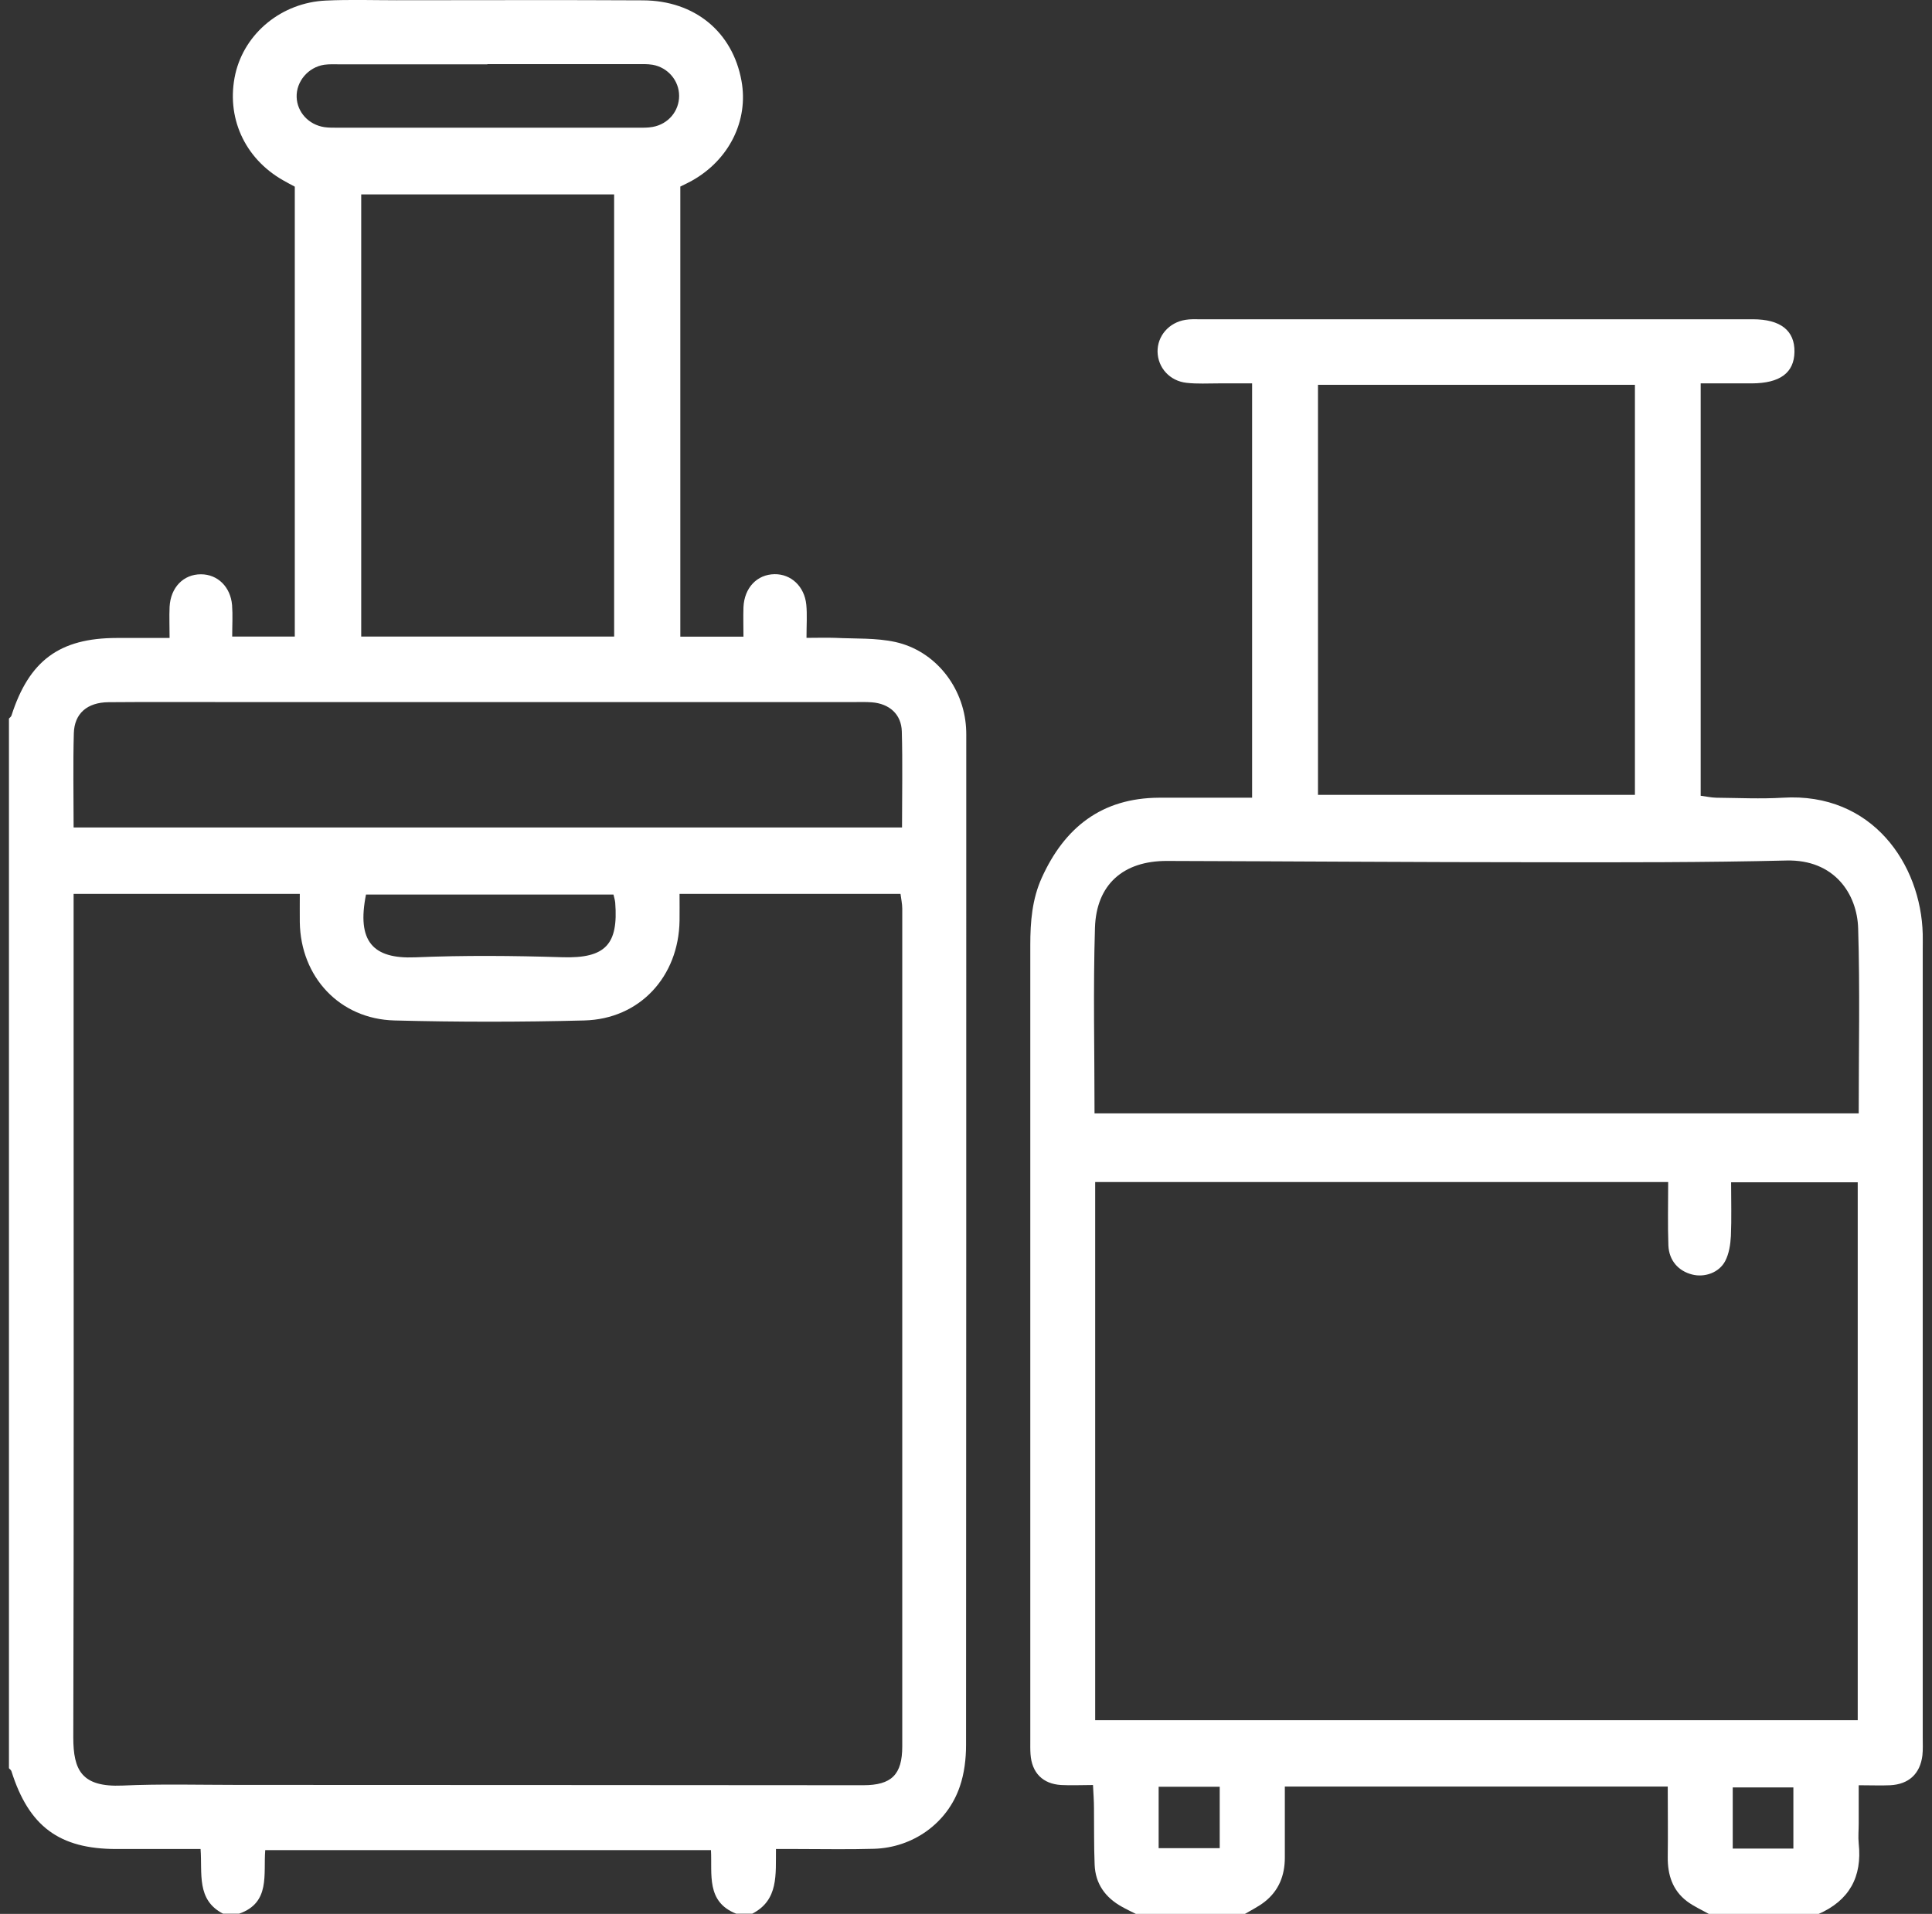 <?xml version="1.0" encoding="UTF-8"?> <svg xmlns="http://www.w3.org/2000/svg" width="108" height="107" viewBox="0 0 108 107" fill="none"><rect x="0" y="0" width="108" height="107" fill="#333333" stroke="none"/><g clip-path="url(#clip0_585_2076)"><path d="M0.5 40.172C0.549 40.117 0.622 40.068 0.64 40.007C1.628 36.929 3.329 35.673 6.523 35.667C7.456 35.667 8.395 35.667 9.48 35.667C9.48 35.033 9.456 34.478 9.48 33.93C9.535 32.839 10.261 32.101 11.236 32.107C12.163 32.107 12.888 32.808 12.973 33.832C13.016 34.387 12.98 34.948 12.98 35.588H16.479V10.436C16.272 10.327 16.046 10.205 15.821 10.077C13.656 8.845 12.62 6.529 13.156 4.133C13.681 1.847 15.747 0.141 18.223 0.031C19.539 -0.03 20.856 0.013 22.173 0.013C26.764 0.013 31.355 -0.006 35.939 0.019C38.841 0.031 40.956 1.786 41.45 4.523C41.853 6.736 40.761 8.937 38.682 10.101C38.487 10.211 38.28 10.308 38.03 10.43V35.594H41.56C41.56 35.045 41.542 34.497 41.56 33.948C41.609 32.857 42.322 32.113 43.298 32.101C44.218 32.089 44.968 32.778 45.072 33.802C45.127 34.356 45.084 34.923 45.084 35.661C45.681 35.661 46.187 35.643 46.693 35.661C47.815 35.716 48.967 35.655 50.053 35.893C52.278 36.386 53.863 38.404 54.003 40.684C54.021 40.946 54.015 41.208 54.015 41.476C54.015 60.172 54.015 78.868 54.003 97.558C54.003 98.332 53.906 99.149 53.656 99.874C52.961 101.929 51.034 103.3 48.852 103.361C47.425 103.404 45.992 103.373 44.566 103.373C44.2 103.373 43.828 103.373 43.377 103.373C43.358 104.794 43.535 106.226 42.054 106.988H41.152C39.463 106.324 39.816 104.781 39.743 103.434H14.827C14.717 104.8 15.126 106.372 13.37 106.988H12.467C10.968 106.214 11.315 104.733 11.212 103.373C9.578 103.373 8.041 103.373 6.505 103.373C3.317 103.373 1.616 102.112 0.64 99.027C0.622 98.96 0.549 98.911 0.5 98.856C0.5 79.289 0.5 59.721 0.5 40.154L0.5 40.172ZM4.115 49.962C4.115 52.674 4.115 55.271 4.115 57.862C4.115 70.95 4.134 84.037 4.097 97.131C4.097 98.972 4.566 99.923 6.84 99.826C8.98 99.728 11.126 99.789 13.272 99.789C24.935 99.789 36.591 99.801 48.254 99.807C49.839 99.807 50.437 99.216 50.437 97.631C50.437 82.02 50.437 66.414 50.437 50.803C50.437 50.523 50.37 50.242 50.339 49.974H37.987C37.987 50.51 37.994 50.992 37.987 51.474C37.939 54.601 35.762 56.972 32.659 57.051C29.123 57.143 25.587 57.143 22.051 57.051C18.985 56.972 16.808 54.619 16.759 51.565C16.753 51.053 16.759 50.535 16.759 49.974H4.115V49.962ZM20.192 35.588H34.33V10.869H20.192V35.582V35.588ZM4.121 46.262H50.424C50.424 44.421 50.461 42.659 50.412 40.897C50.388 39.928 49.711 39.337 48.73 39.264C48.394 39.239 48.053 39.251 47.711 39.251C36.122 39.251 24.539 39.251 12.949 39.251C10.657 39.251 8.358 39.239 6.066 39.258C4.877 39.27 4.158 39.885 4.127 40.995C4.079 42.72 4.115 44.445 4.115 46.255L4.121 46.262ZM27.245 3.597C24.502 3.597 21.765 3.597 19.021 3.597C18.723 3.597 18.418 3.579 18.119 3.621C17.217 3.761 16.552 4.566 16.583 5.432C16.613 6.273 17.253 6.974 18.131 7.108C18.387 7.145 18.655 7.139 18.918 7.139C24.478 7.139 30.038 7.139 35.592 7.139C35.89 7.139 36.195 7.151 36.488 7.096C37.36 6.937 37.963 6.212 37.963 5.359C37.963 4.511 37.341 3.774 36.482 3.621C36.189 3.573 35.884 3.585 35.586 3.585C32.806 3.585 30.025 3.585 27.245 3.585V3.597ZM20.46 50.011C19.936 52.626 20.838 53.619 23.203 53.522C25.941 53.406 28.69 53.43 31.428 53.516C33.872 53.595 34.567 52.778 34.391 50.468C34.378 50.328 34.336 50.187 34.293 50.011H20.46Z" fill="white"></path><path d="M63.495 107.001C63.233 106.867 62.965 106.745 62.709 106.598C61.788 106.086 61.233 105.318 61.191 104.251C61.148 103.197 61.166 102.148 61.154 101.094C61.154 100.692 61.124 100.289 61.099 99.795C60.435 99.795 59.874 99.826 59.319 99.795C58.289 99.734 57.679 99.113 57.606 98.07C57.588 97.808 57.594 97.546 57.594 97.278C57.594 82.459 57.594 67.64 57.594 52.821C57.594 51.529 57.697 50.267 58.234 49.078C59.508 46.256 61.593 44.616 64.781 44.598C66.135 44.592 67.488 44.598 68.842 44.598C69.208 44.598 69.579 44.598 69.994 44.598V21.434C69.378 21.434 68.757 21.434 68.135 21.434C67.531 21.434 66.927 21.47 66.33 21.403C65.385 21.299 64.727 20.556 64.708 19.666C64.696 18.782 65.342 18.026 66.275 17.88C66.531 17.837 66.799 17.849 67.062 17.849C77.371 17.849 87.674 17.849 97.983 17.849C99.538 17.849 100.33 18.483 100.312 19.672C100.294 20.842 99.507 21.427 97.928 21.434C96.996 21.434 96.063 21.434 95.069 21.434V44.488C95.368 44.525 95.654 44.592 95.935 44.598C97.178 44.61 98.422 44.671 99.66 44.598C104.665 44.287 107.384 48.322 107.482 52.224C107.488 52.522 107.482 52.827 107.482 53.126C107.482 67.792 107.482 82.465 107.482 97.132C107.482 97.473 107.5 97.814 107.463 98.144C107.335 99.168 106.707 99.753 105.665 99.808C105.141 99.832 104.616 99.808 103.903 99.808V101.941C103.903 102.319 103.866 102.697 103.903 103.069C104.104 104.934 103.373 106.257 101.641 107.013H95.545C95.124 106.775 94.679 106.58 94.301 106.294C93.49 105.678 93.216 104.806 93.228 103.813C93.246 102.508 93.228 101.21 93.228 99.881H71.823C71.823 101.246 71.823 102.551 71.823 103.855C71.823 104.849 71.488 105.702 70.695 106.324C70.354 106.592 69.951 106.787 69.573 107.013H63.477L63.495 107.001ZM61.221 66.085V96.168H103.848V66.098H96.77C96.77 67.158 96.8 68.134 96.758 69.103C96.733 69.578 96.654 70.091 96.441 70.499C96.099 71.157 95.282 71.432 94.594 71.255C93.825 71.06 93.301 70.475 93.264 69.633C93.222 68.475 93.252 67.317 93.252 66.085H61.215H61.221ZM61.185 62.245H103.903C103.903 58.74 103.976 55.32 103.872 51.907C103.818 49.974 102.537 48.042 99.861 48.109C95.313 48.219 90.759 48.213 86.211 48.206C79.218 48.206 72.219 48.152 65.227 48.133C62.8 48.127 61.282 49.444 61.209 51.876C61.105 55.296 61.185 58.716 61.185 62.245ZM73.676 44.439H91.393V21.513H73.676V44.439ZM64.769 99.893V103.325H68.183V99.893H64.769ZM100.251 103.349V99.93H96.861V103.349H100.251Z" fill="white"></path></g><defs><clipPath id="clip0_585_2076"><rect width="107" height="107" fill="white" transform="translate(0.5)"></rect></clipPath></defs></svg> 